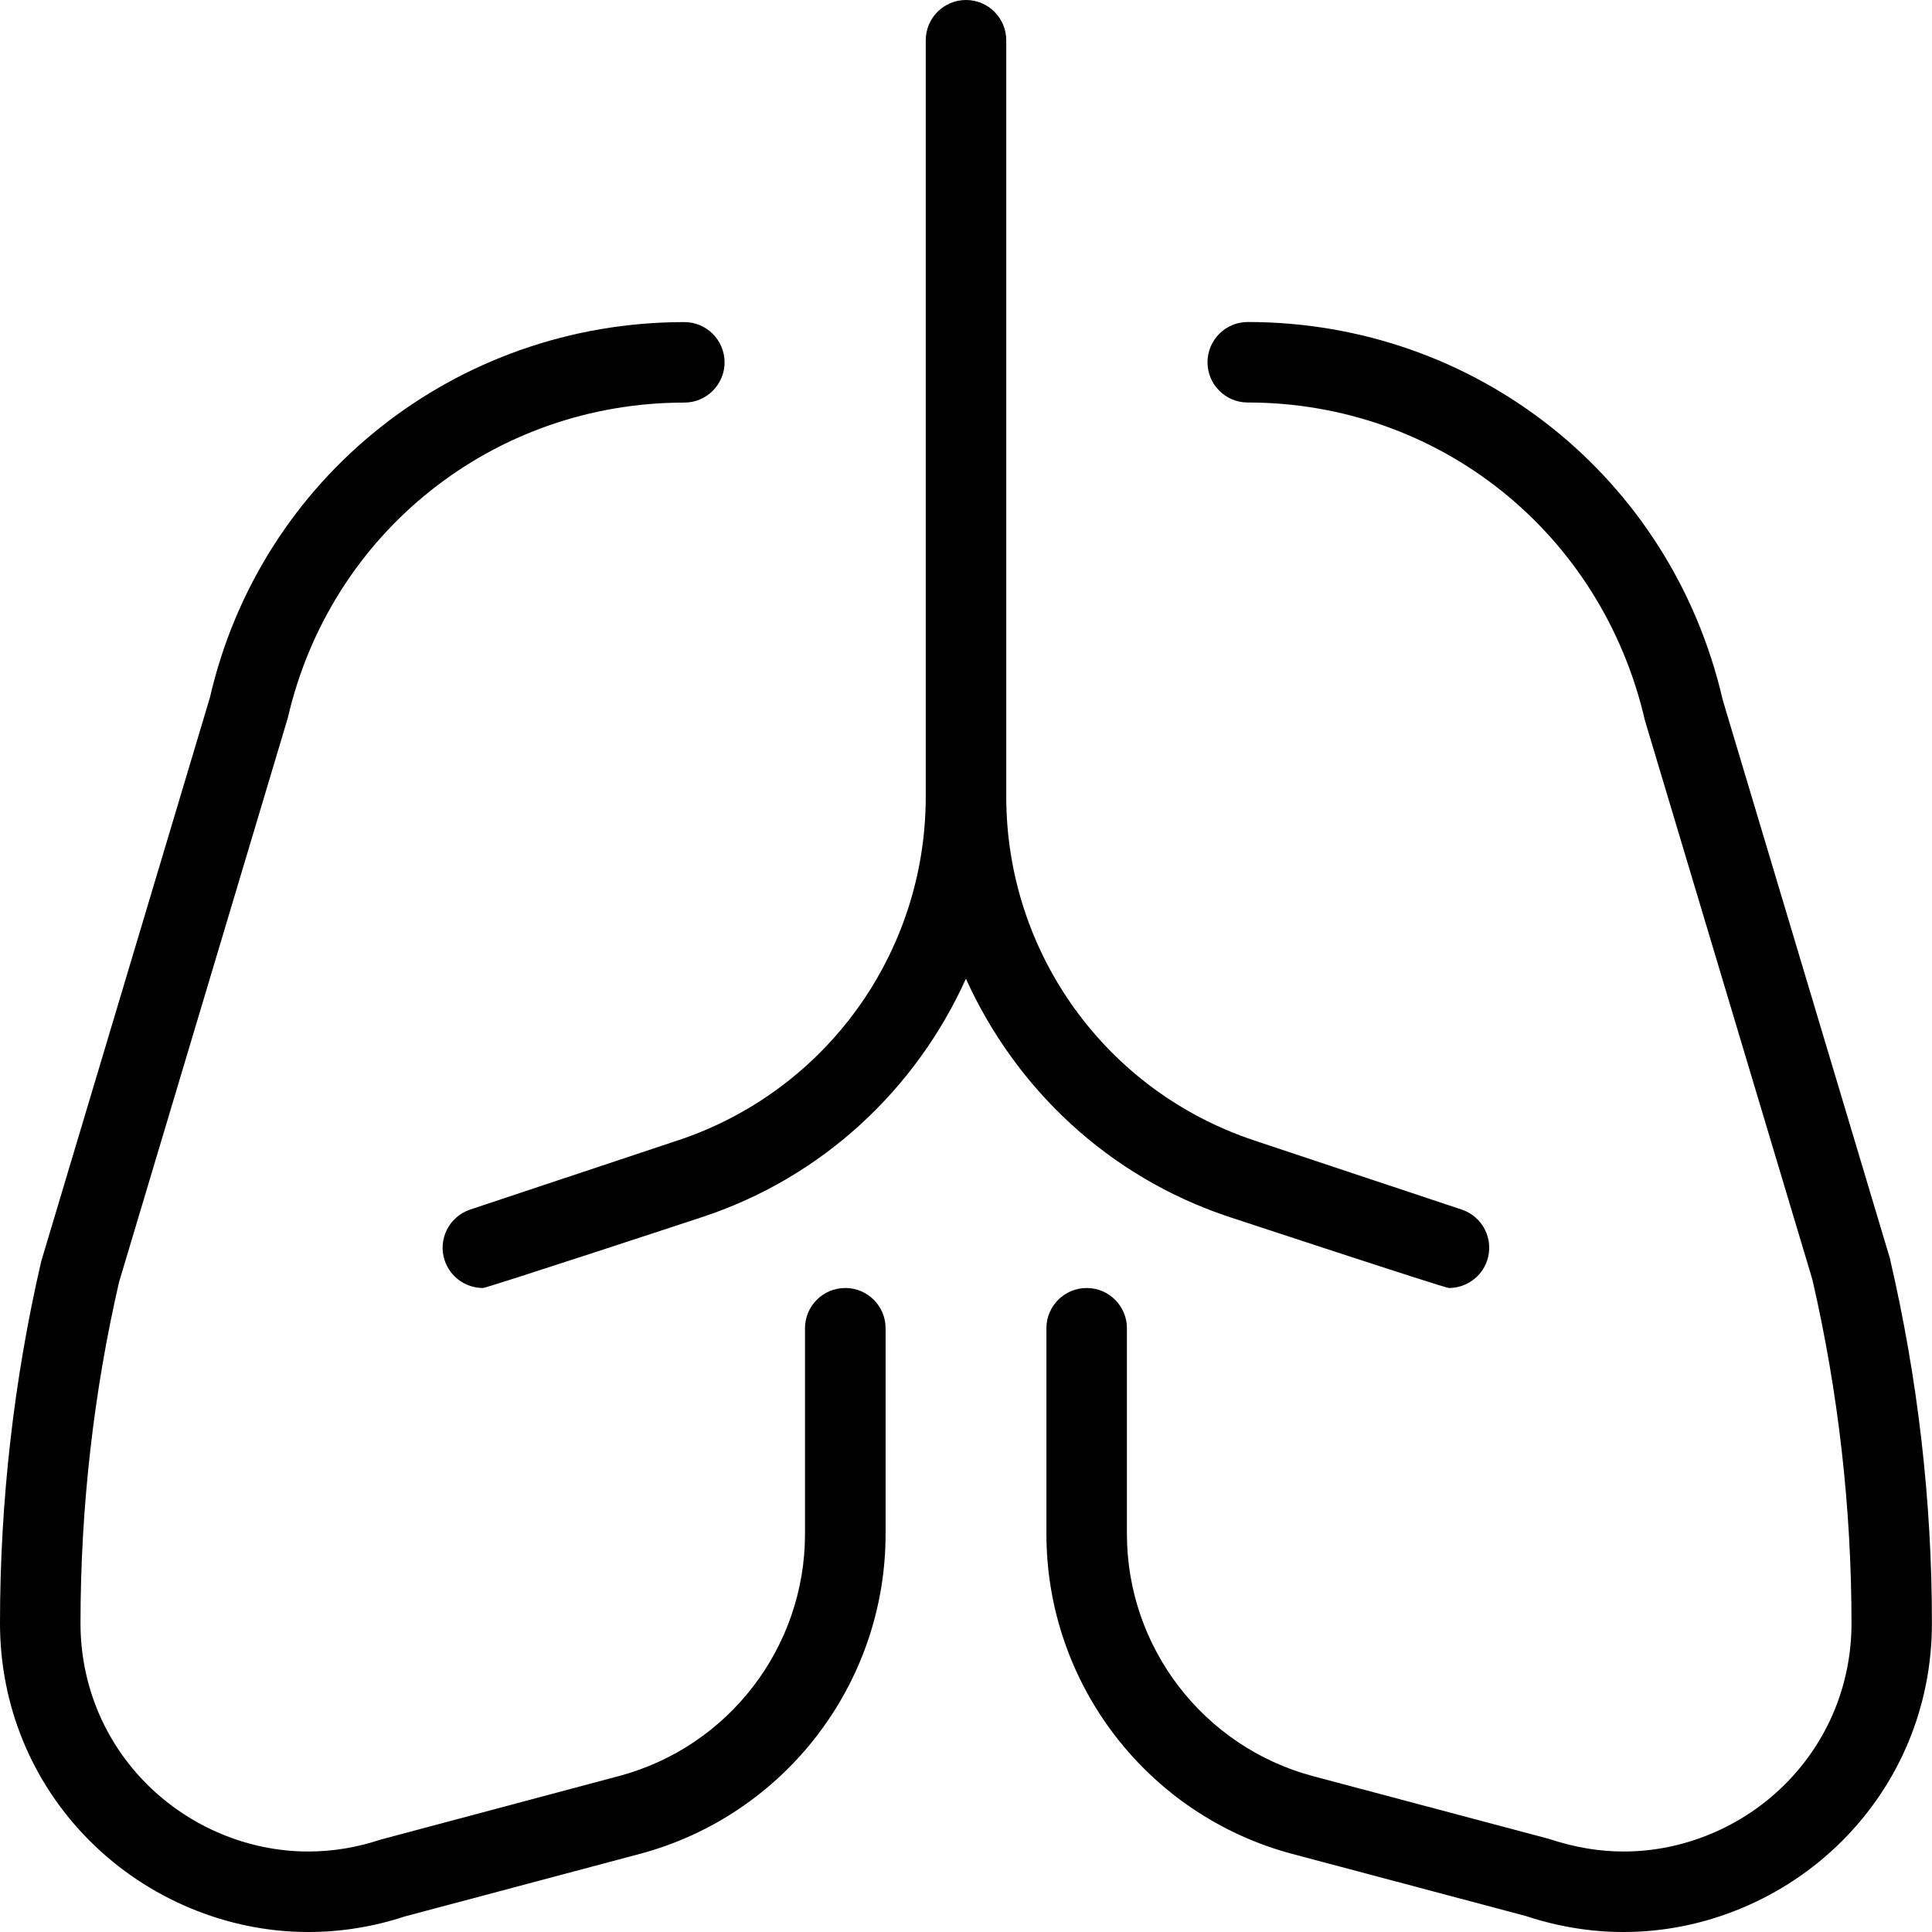 <?xml version="1.0" encoding="UTF-8"?>
<svg xmlns="http://www.w3.org/2000/svg" id="Layer_1" data-name="Layer 1" viewBox="0 0 24 24" width="512" height="512"><path d="m8.423,14.166c1.841-.614,3.077-2.33,3.077-4.27V.5c0-.276.224-.5.5-.5s.5.224.5.5v9.396c0,1.94,1.236,3.656,3.077,4.27l2.581.86c.262.087.403.37.316.632-.07.209-.266.342-.475.342-.053,0-2.739-.886-2.739-.886-1.489-.496-2.643-1.59-3.261-2.956-.618,1.367-1.771,2.46-3.261,2.956,0,0-2.687.886-2.739.886-.209,0-.404-.132-.475-.342-.087-.262.055-.545.316-.632l2.581-.86Zm2.077,1.834c-.276,0-.5.224-.5.5v2.556c0,1.408-.95,2.645-2.312,3.007l-2.959.789c-.294.098-.596.148-.897.148h-.004c-.741,0-1.47-.304-2.001-.834-.533-.532-.827-1.243-.827-2.001,0-1.437.164-2.874.479-4.239l2.096-7.007c.532-2.307,2.558-3.918,4.926-3.918.276,0,.5-.224.5-.5s-.224-.5-.5-.5c-2.837,0-5.264,1.93-5.893,4.663L.512,15.669c-.34,1.47-.512,2.982-.512,4.495,0,1.026.397,1.988,1.12,2.709.718.716,1.704,1.127,2.707,1.127h.007c.408,0,.815-.068,1.183-.19l2.93-.78c1.798-.479,3.054-2.113,3.054-3.974v-2.556c0-.276-.224-.5-.5-.5Zm12.979-.362l-2.079-6.944c-.637-2.764-3.063-4.694-5.9-4.694-.276,0-.5.224-.5.5s.224.5.5.5c2.368,0,4.394,1.611,4.934,3.95l2.08,6.945c.322,1.396.486,2.833.486,4.27,0,.758-.294,1.469-.827,2.001-.531.53-1.26.834-2.001.834h-.004c-.302,0-.604-.05-.927-.157l-2.93-.779c-1.361-.363-2.312-1.6-2.312-3.008v-2.556c0-.276-.224-.5-.5-.5s-.5.224-.5.5v2.556c0,1.861,1.256,3.495,3.054,3.974l2.9.771c.396.131.804.199,1.212.199h.006c1.004,0,1.99-.411,2.708-1.127.723-.721,1.12-1.683,1.12-2.709,0-1.513-.172-3.025-.521-4.526Z"/></svg>
